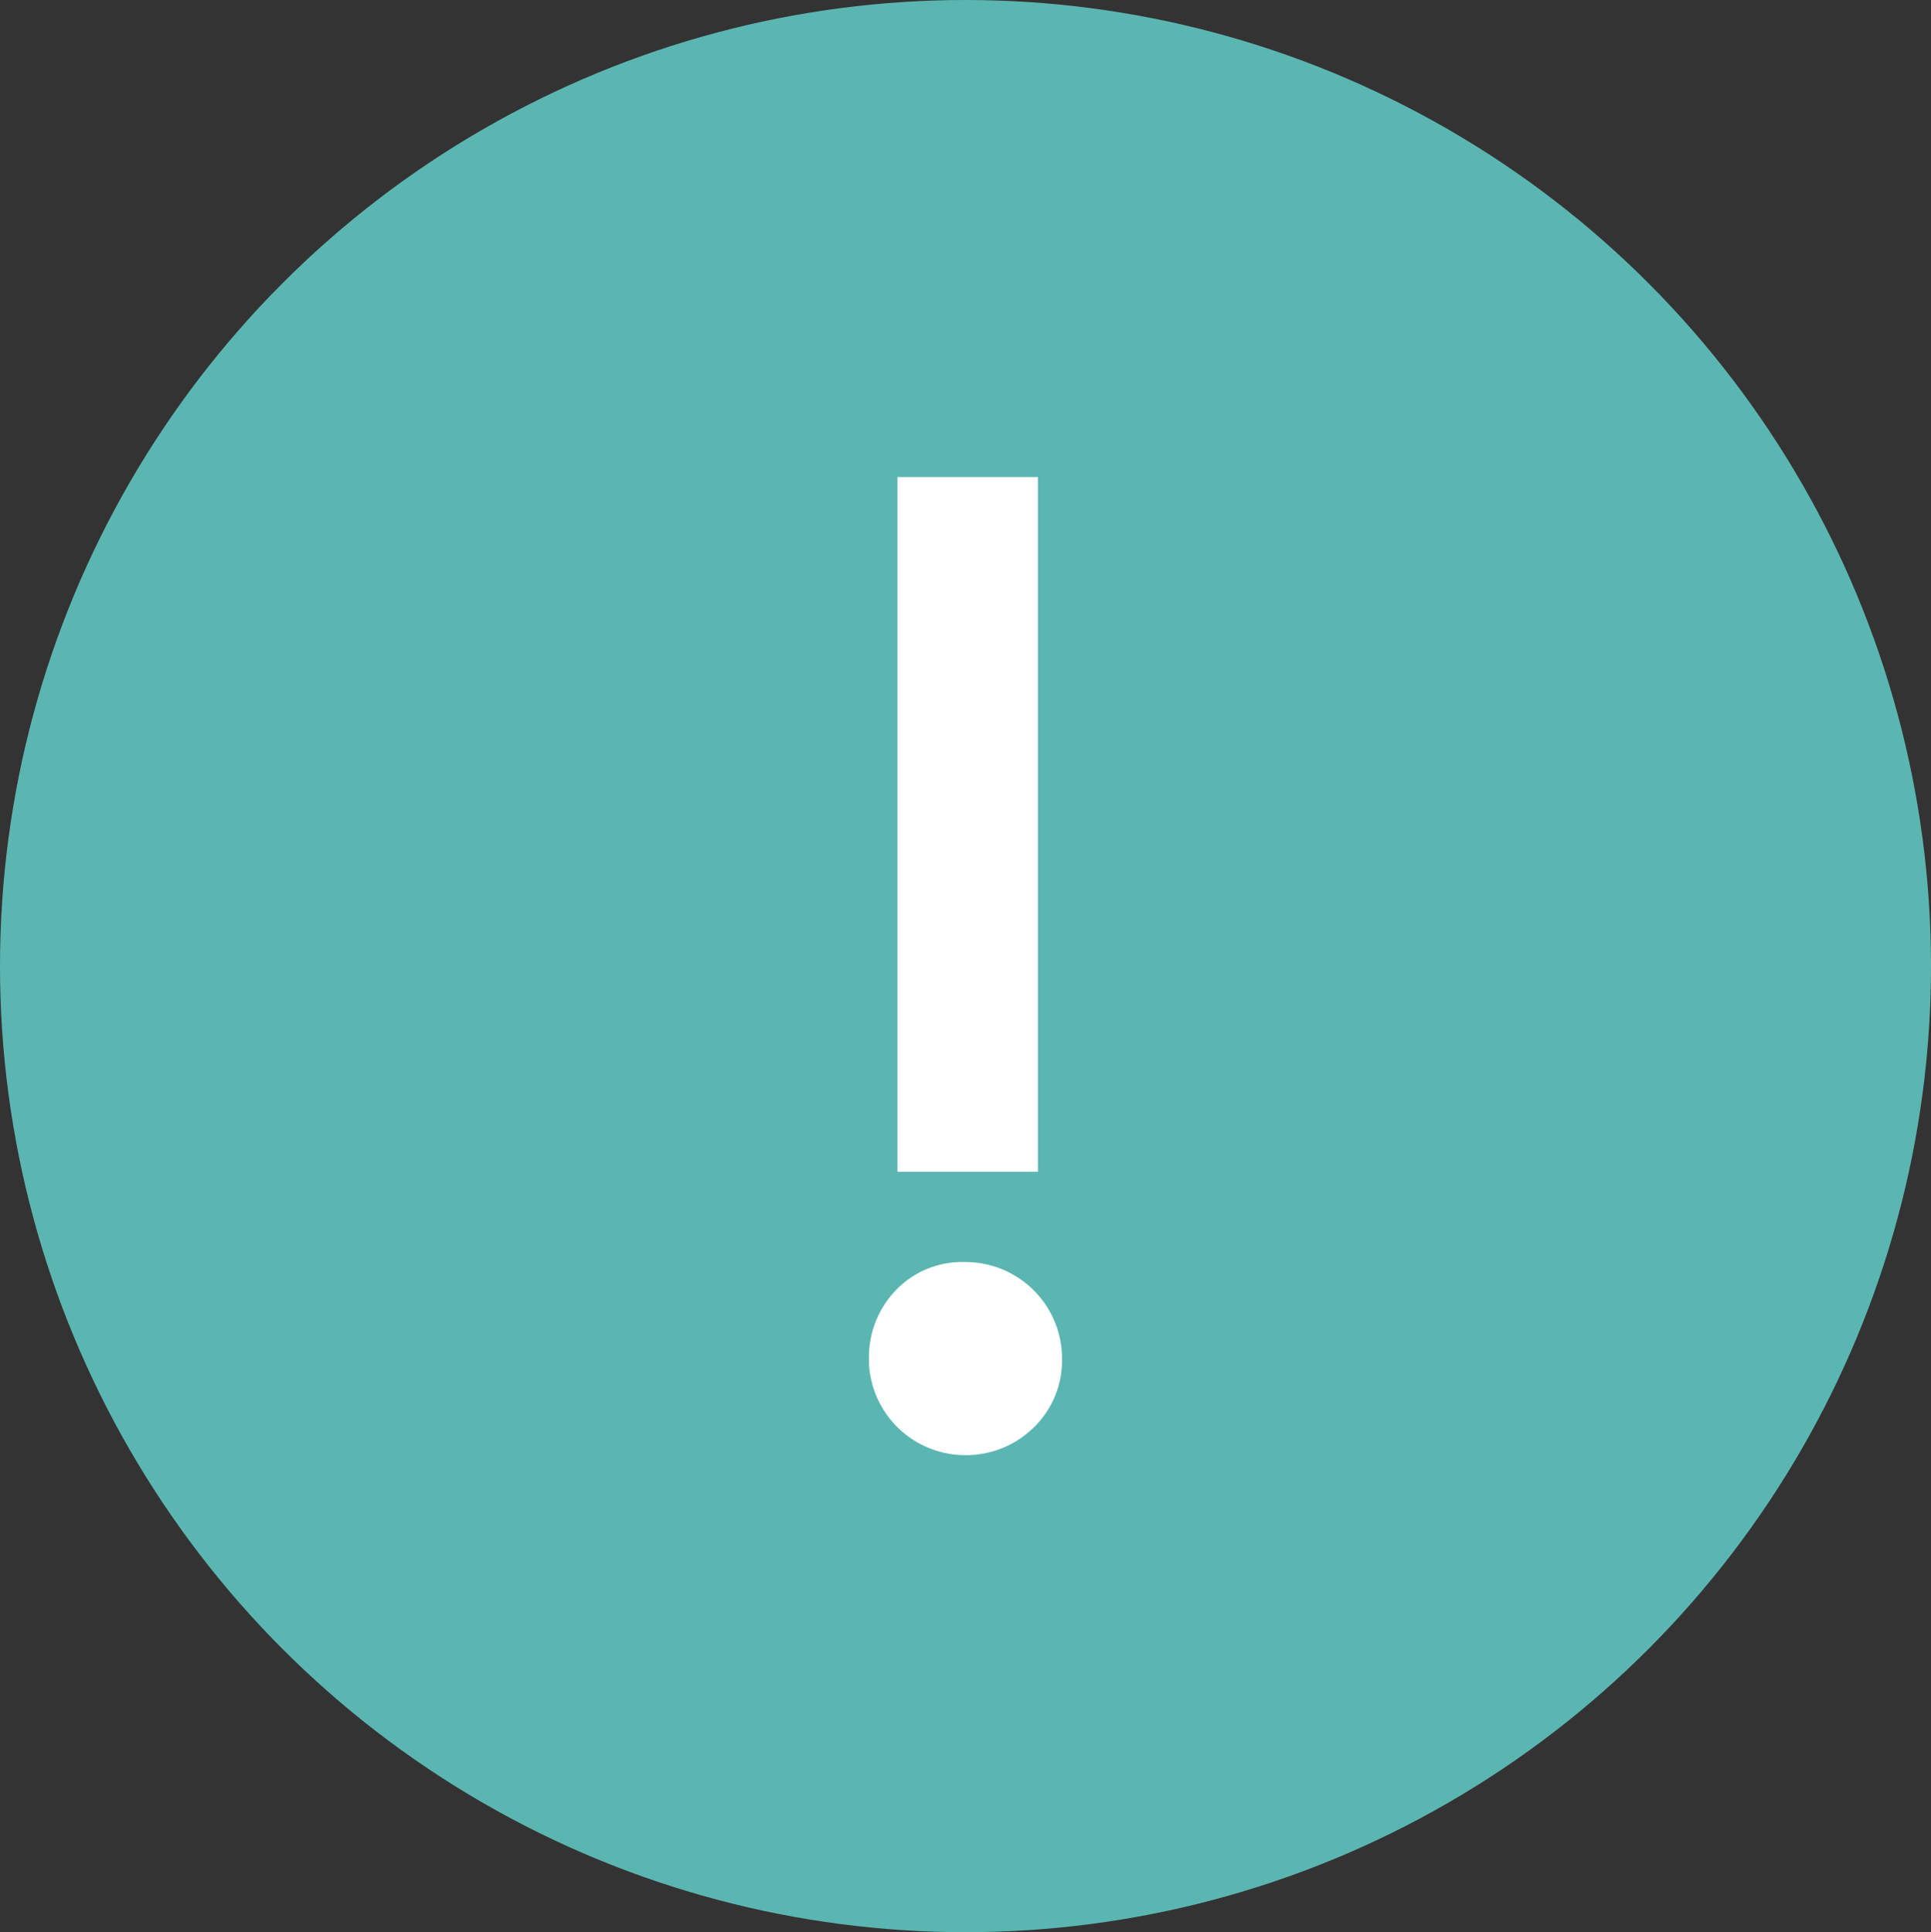 <svg xmlns="http://www.w3.org/2000/svg" viewBox="0 0 40 40.02"><rect x="0" y="0" width="40" height="40.02" fill="#333333" stroke="none"/><title>Asset 3</title><g id="d772166f-8c97-4cdd-94c0-49ed4f726bbf" data-name="Layer 2"><g id="a7db8faa-a8be-4d99-921e-3bd627f6280e" data-name="youtube--footer"><ellipse cx="20" cy="20.01" rx="20" ry="20.01" fill="#5bb6b1"/><path d="M20,30.14a2,2,0,0,1-2-1.9v-.1a2,2,0,0,1,.57-1.43A1.9,1.9,0,0,1,20,26.14a2,2,0,0,1,2,2,1.94,1.94,0,0,1-.58,1.42A2,2,0,0,1,20,30.14Zm-1.41-5.87V9.88H21.5V24.27Z" fill="#fff"/></g></g></svg>